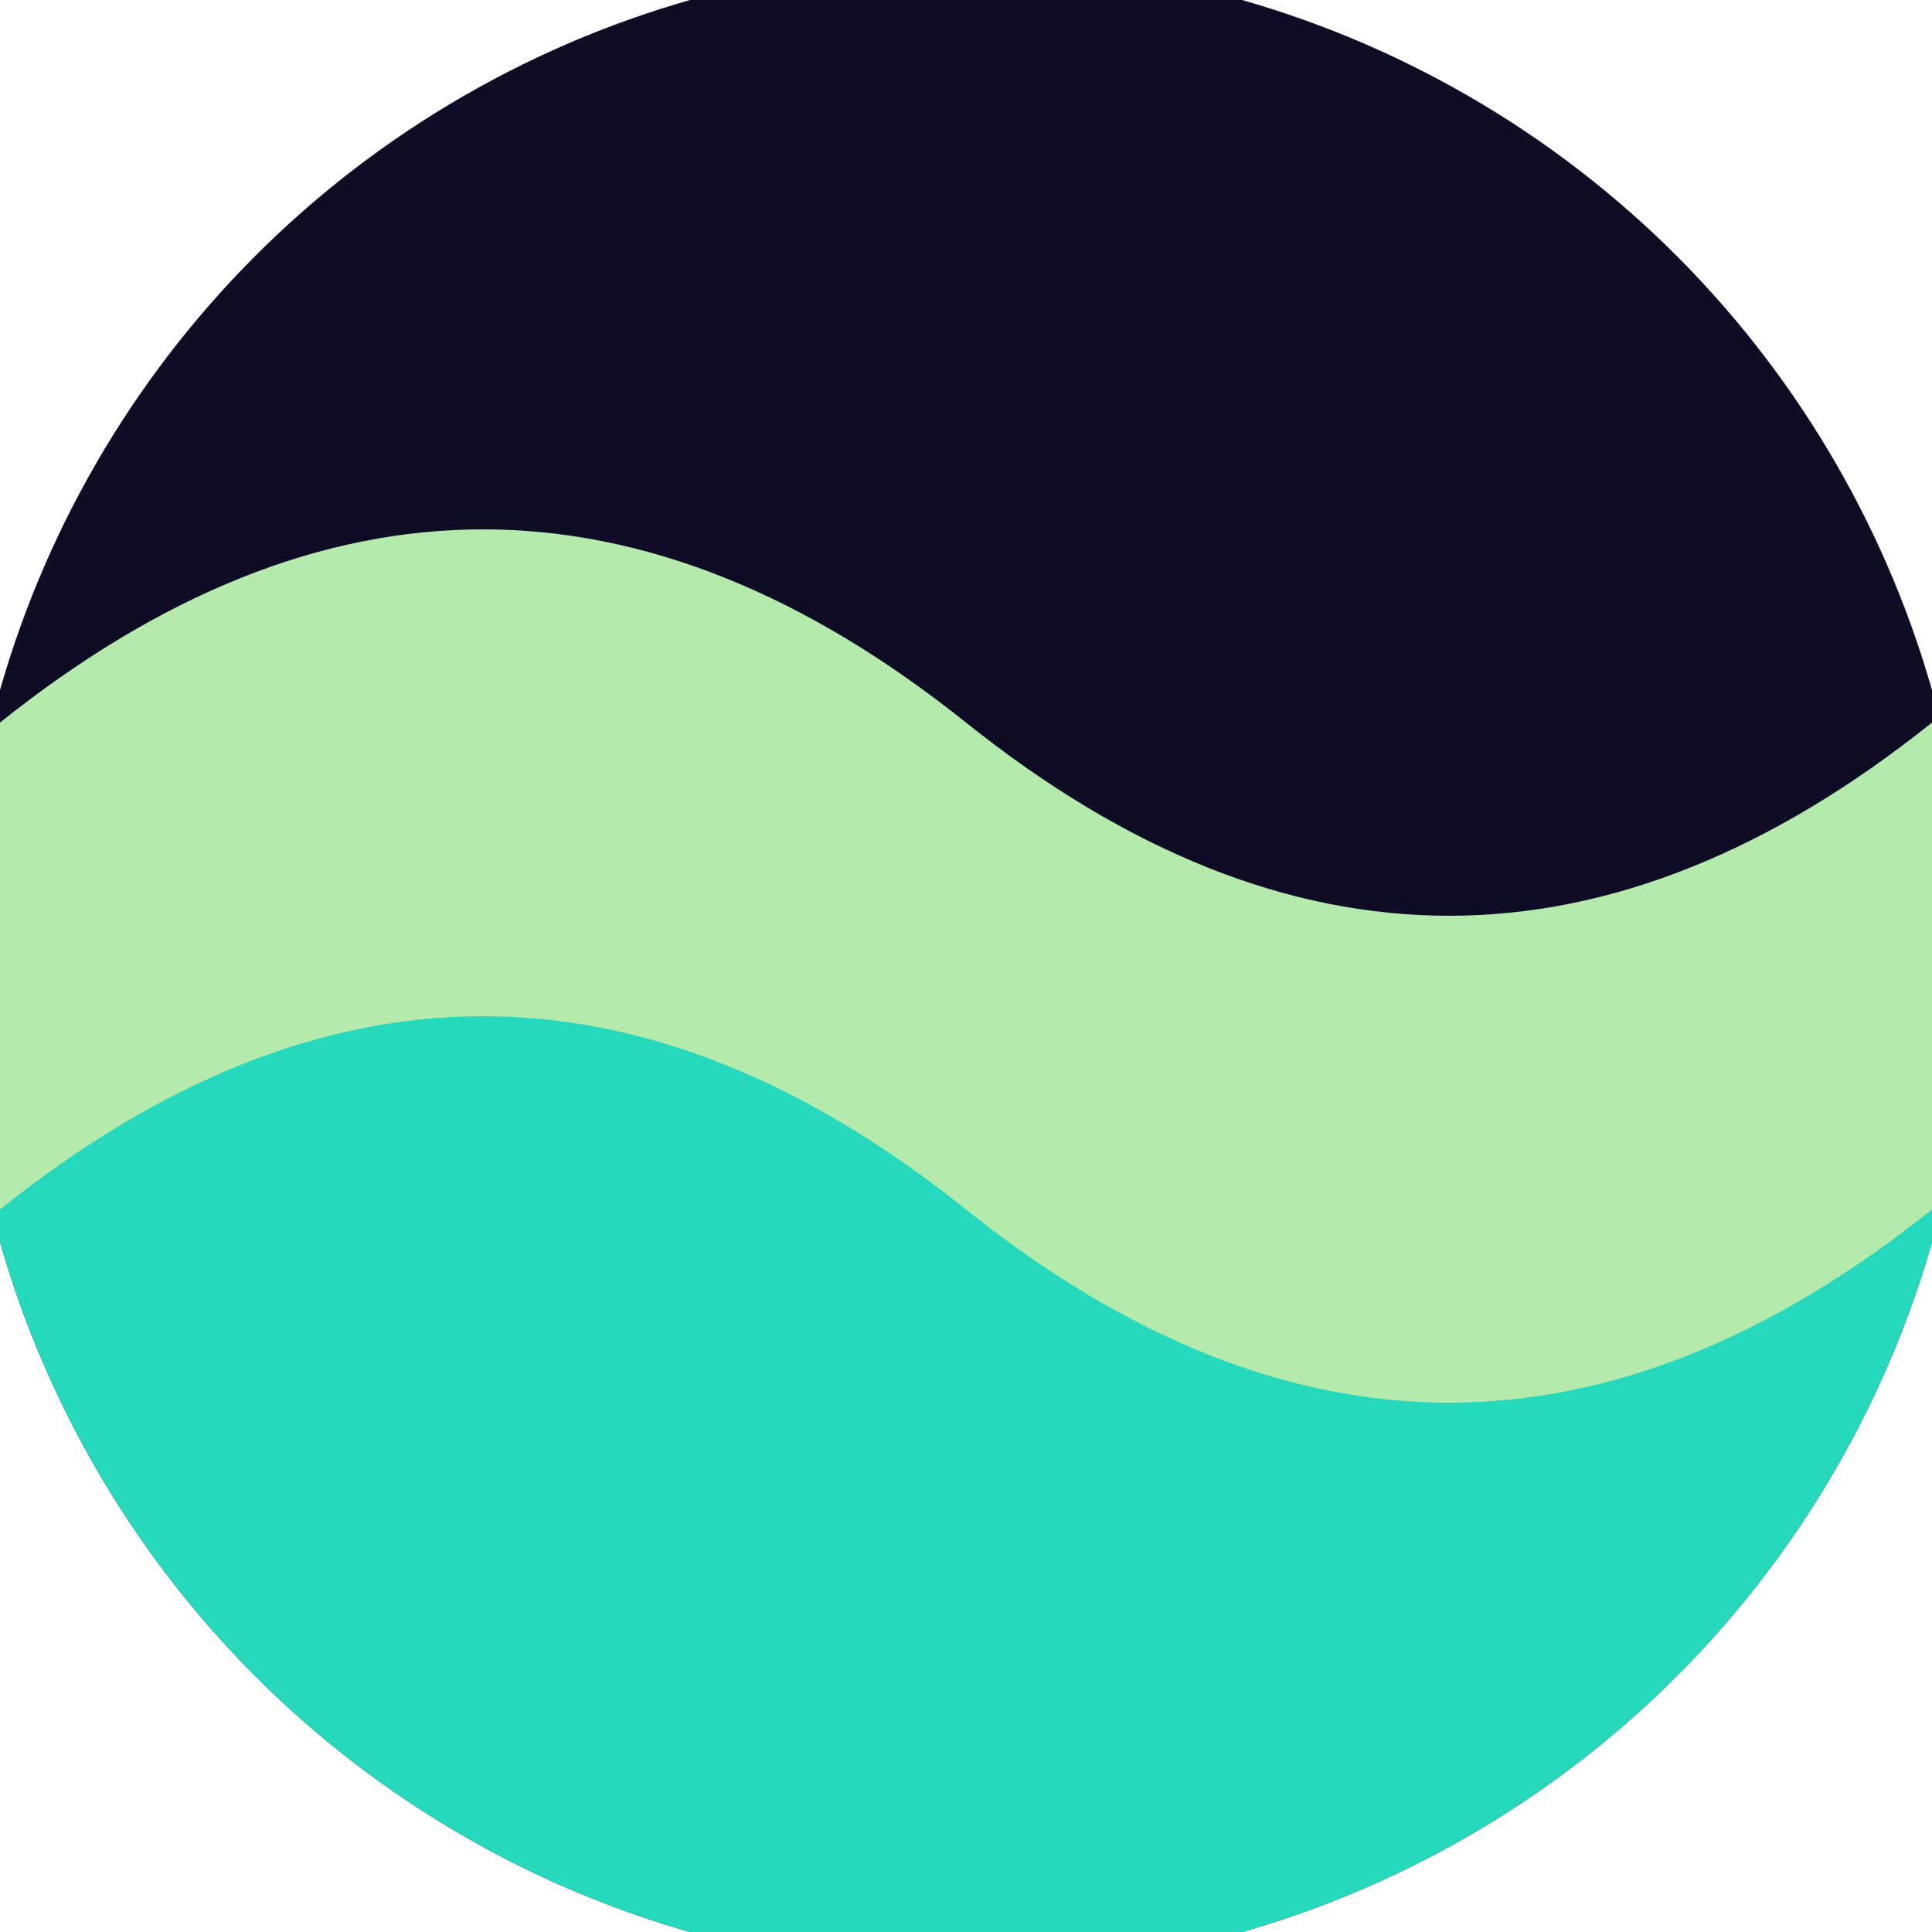 <svg xmlns="http://www.w3.org/2000/svg" width="128" height="128" viewBox="0 0 100 100" shape-rendering="geometricPrecision">
                            <defs>
                                <clipPath id="clip">
                                    <circle cx="50" cy="50" r="52" />
                                    <!--<rect x="0" y="0" width="100" height="100"/>-->
                                </clipPath>
                            </defs>
                            <g transform="rotate(0 50 50)">
                            <rect x="0" y="0" width="100" height="100" fill="#0f0d26" clip-path="url(#clip)"/><path d="M 0 50 Q 25 30 50 50 T 100 50 V 100 H 0 Z" fill="#26d9bd" clip-path="url(#clip)"/><path d="M 0 37.4 Q 25 17.4 50 37.4 T 100 37.4
                            V 62.6 Q 75 82.6 50 62.6 T 0 62.6 Z" fill="#b4ebad" clip-path="url(#clip)"/></g></svg>